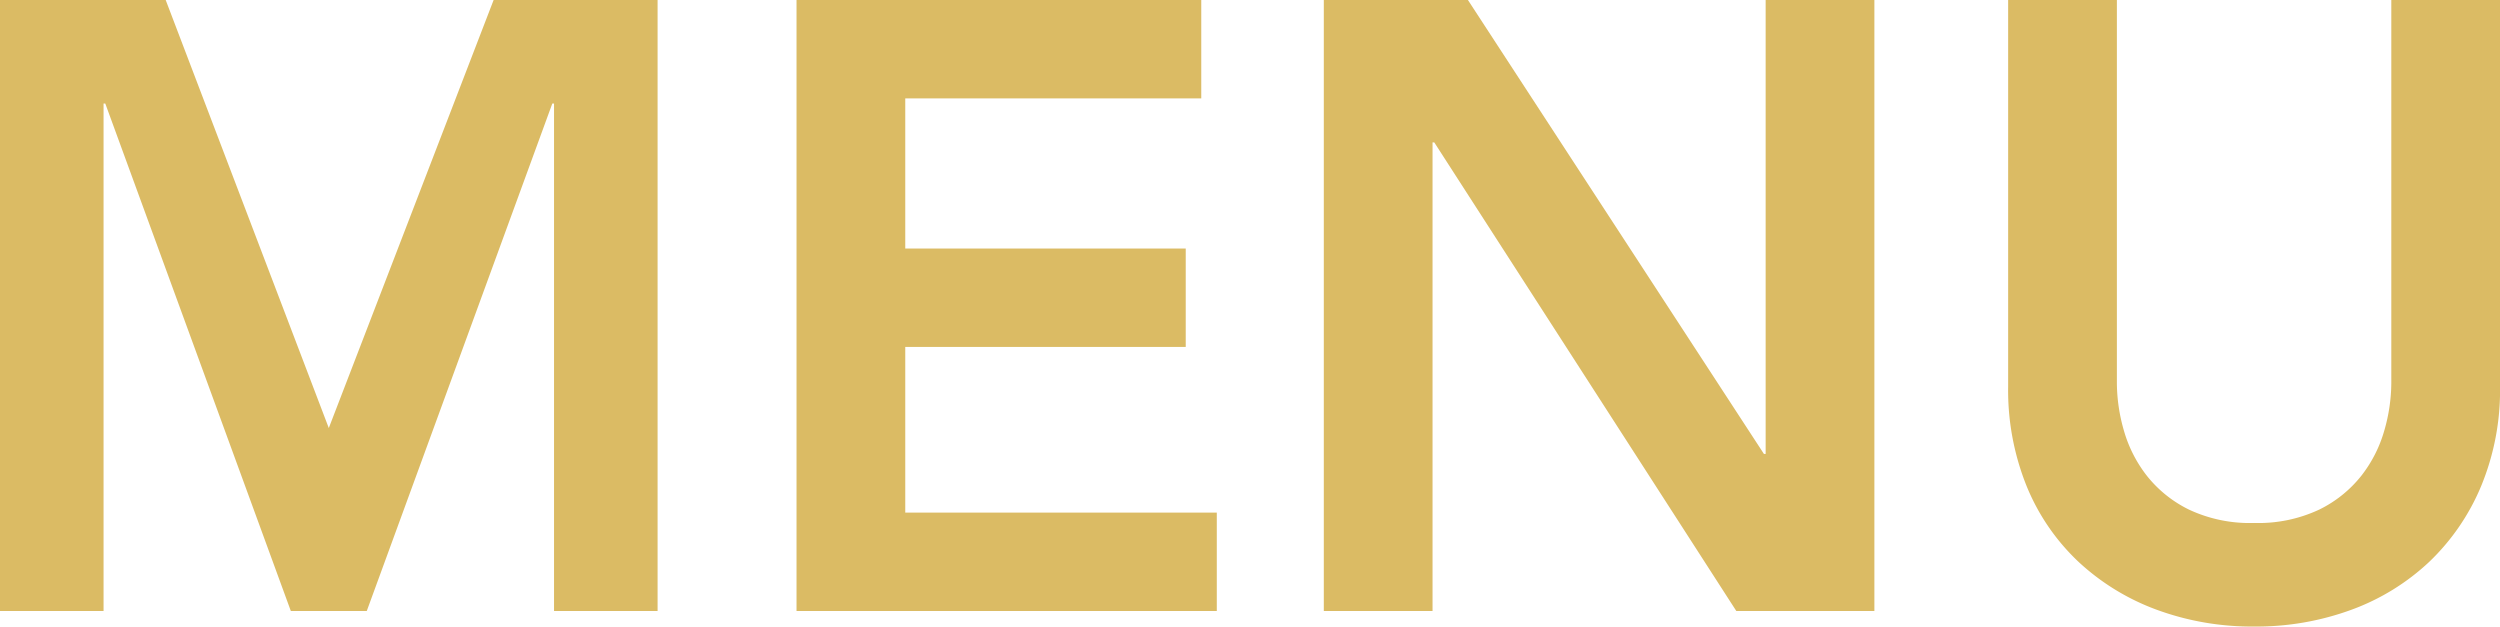 <svg xmlns="http://www.w3.org/2000/svg" width="57.939" height="14.52" viewBox="0 0 57.939 14.52">
  <path id="パス_58711" data-name="パス 58711" d="M-28.91-14.16h3.84l3.78,9.92,3.82-9.92h3.8V0h-2.4V-11.76h-.04L-20.41,0h-1.76l-4.3-11.76h-.04V0h-2.4Zm18.46,0h9.38v2.28H-7.93V-8.4h6.5v2.28h-6.5v3.84H-.71V0h-9.74Zm12.22,0H5.11L11.97-3.64h.04V-14.16h2.52V0h-3.2l-7-10.86H4.29V0H1.77ZM29.03-5.2a5.825,5.825,0,0,1-.44,2.31,5.179,5.179,0,0,1-1.2,1.75,5.278,5.278,0,0,1-1.8,1.11,6.386,6.386,0,0,1-2.26.39,6.386,6.386,0,0,1-2.26-.39,5.387,5.387,0,0,1-1.81-1.11,5,5,0,0,1-1.2-1.75,5.944,5.944,0,0,1-.43-2.31v-8.96h2.52v8.88a4.032,4.032,0,0,0,.16,1.09,3.062,3.062,0,0,0,.53,1.05,2.832,2.832,0,0,0,.98.79,3.311,3.311,0,0,0,1.51.31,3.311,3.311,0,0,0,1.51-.31,2.832,2.832,0,0,0,.98-.79,3.062,3.062,0,0,0,.53-1.05,4.032,4.032,0,0,0,.16-1.09v-8.88h2.52Z" transform="translate(28.91 14.16)" fill="#dbbb64"/>
</svg>
